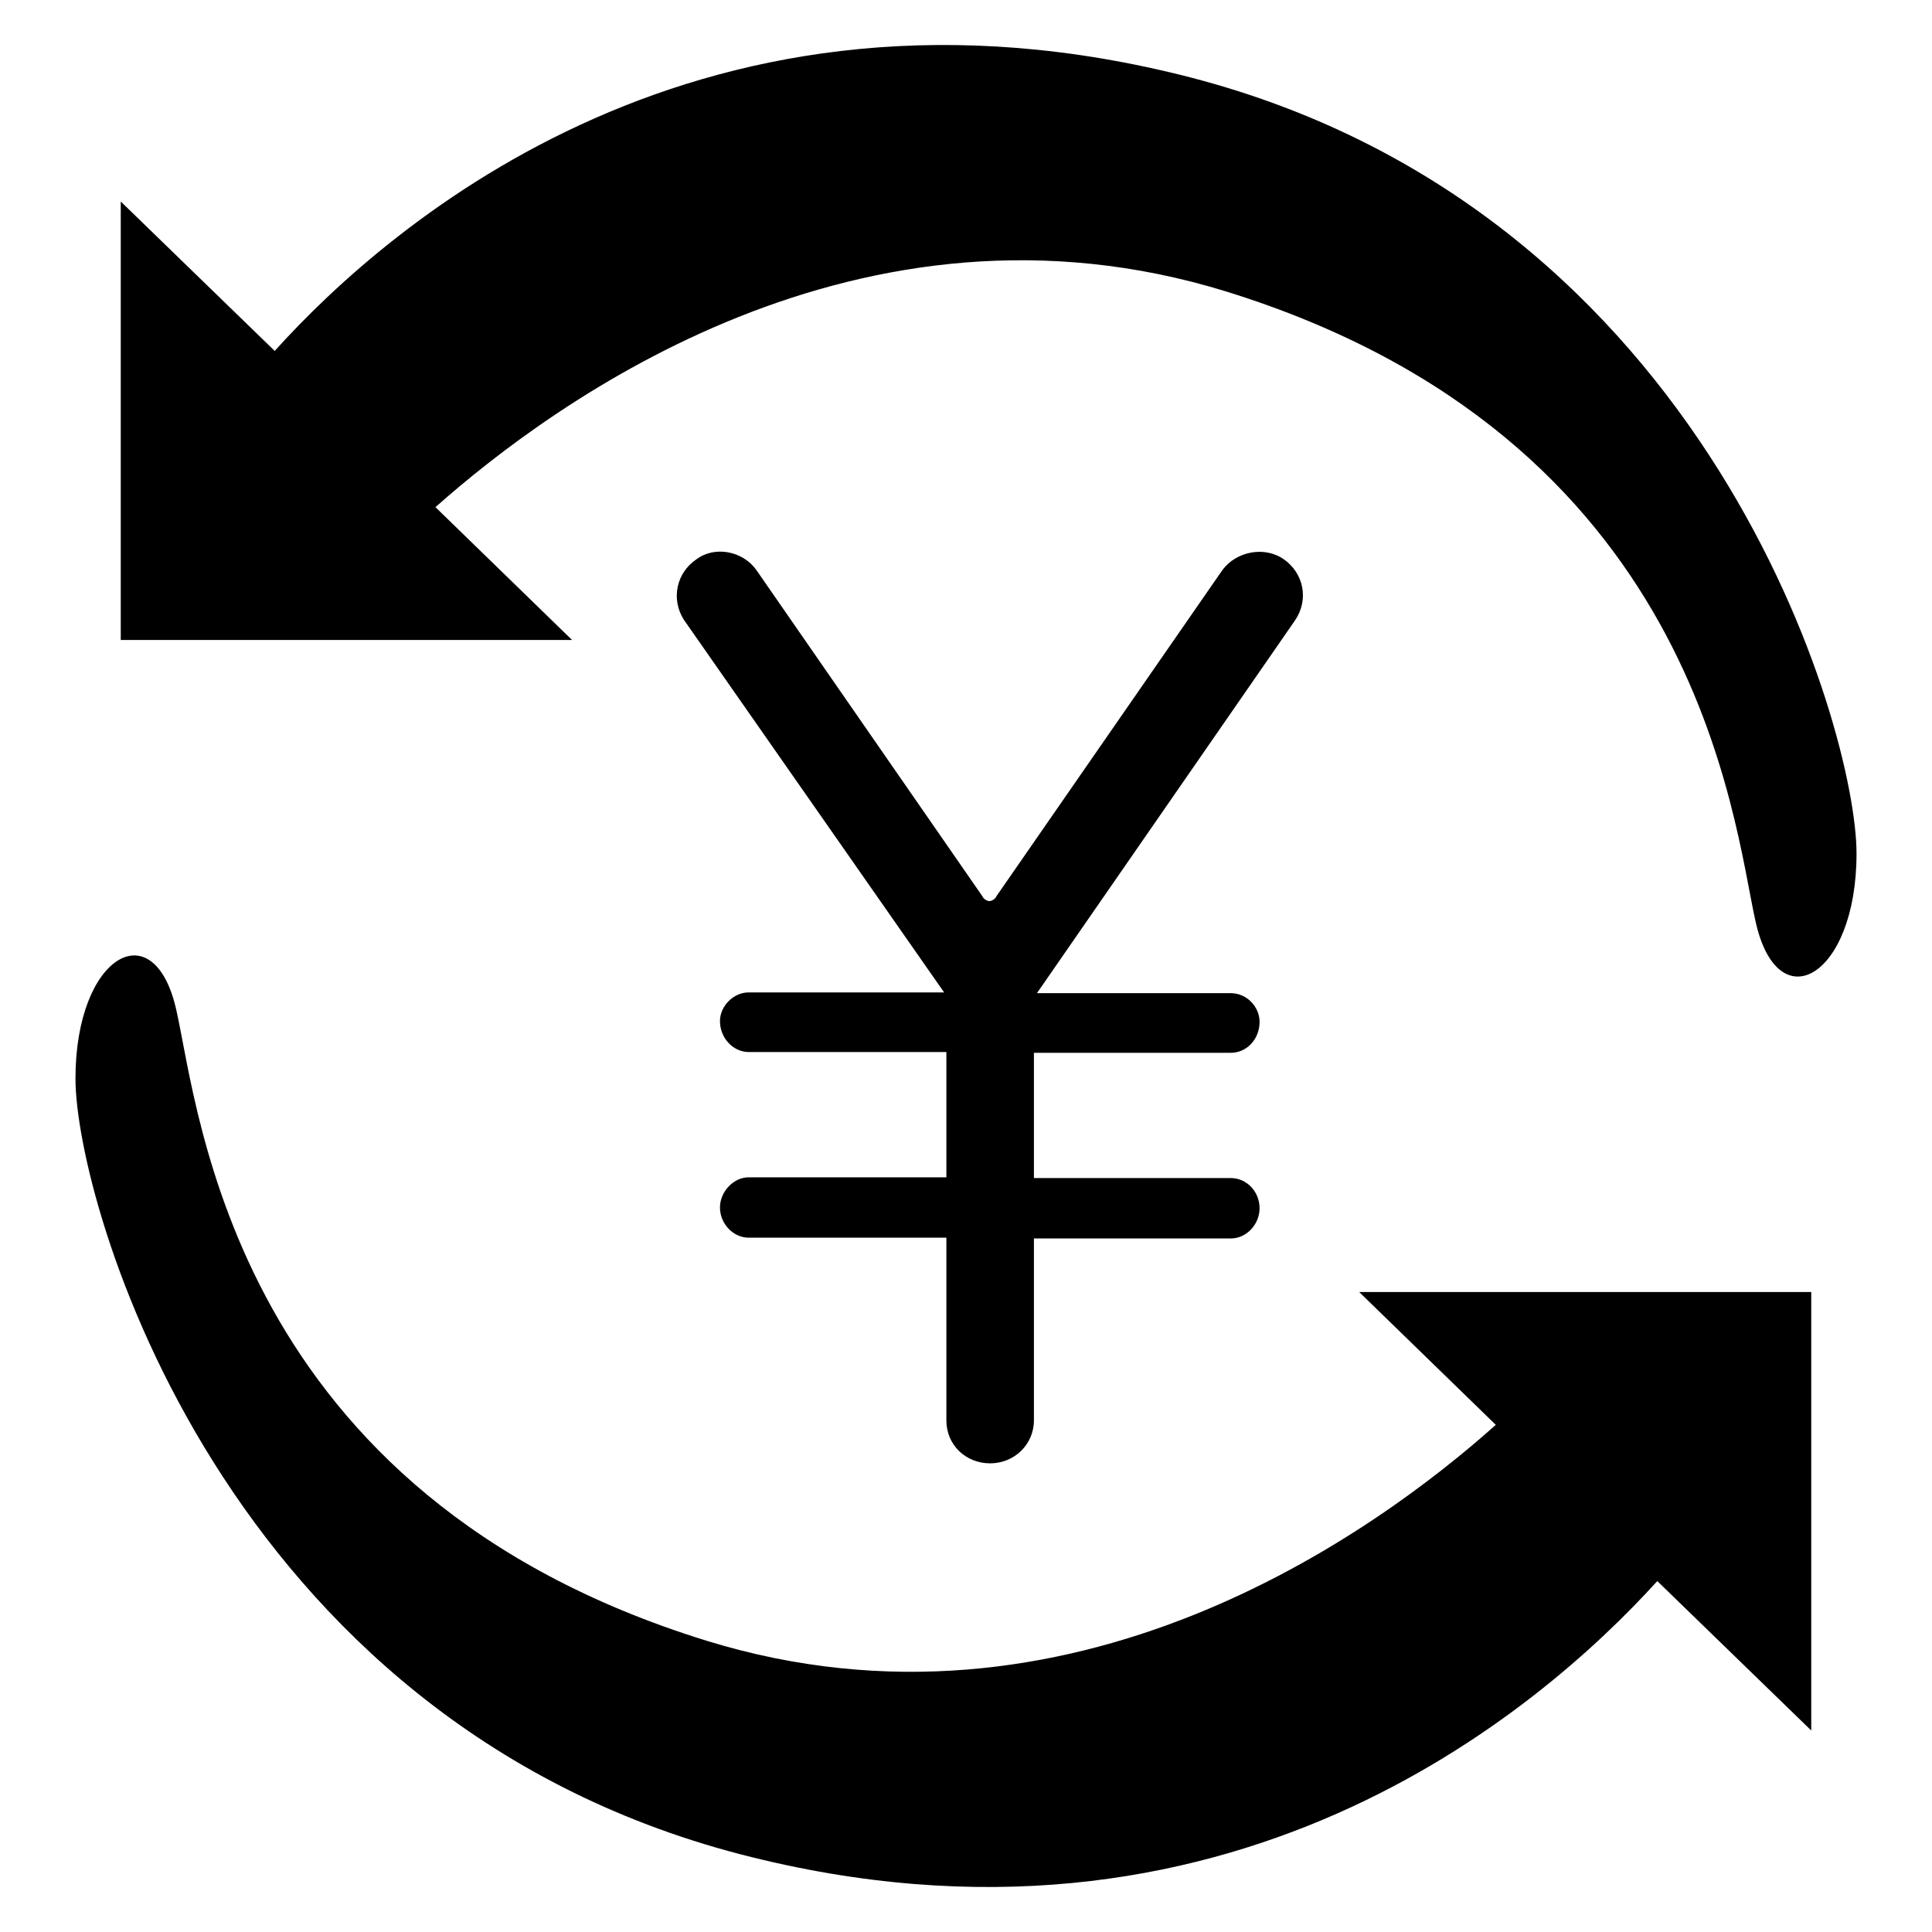 <?xml version="1.0" encoding="utf-8"?>
<!-- Svg Vector Icons : http://www.onlinewebfonts.com/icon -->
<!DOCTYPE svg PUBLIC "-//W3C//DTD SVG 1.1//EN" "http://www.w3.org/Graphics/SVG/1.1/DTD/svg11.dtd">
<svg version="1.1" xmlns="http://www.w3.org/2000/svg" xmlns:xlink="http://www.w3.org/1999/xlink" x="0px" y="0px" viewBox="0 0 256 256" enable-background="new 0 0 256 256" xml:space="preserve">
<g><g><path fill="#000000" d="M232.6,122c-3-13.4-7.5-64-70.2-83.4C114,23.7,73.7,53,57.7,67.2l18.1,17.6H16V26.7l20.4,19.8C51.9,29.3,93.4-6.4,157.9,10.3C226.6,28.2,246,96.7,246,113.1S235.5,135.4,232.6,122z M92.3,74.1c2.4-1.8,6.1-1.1,7.9,1.4l30,43.3c0.1,0.3,0.6,0.6,0.9,0.6c0.3,0,0.8-0.3,0.9-0.6l30-43.3c1.8-2.4,5.5-3.2,8.1-1.4c2.6,1.8,3.4,5.3,1.5,8.1l-34.2,49.4h25.7c2.1,0,3.8,1.8,3.8,3.8c0,2.3-1.7,4.1-3.8,4.1H137v16.6h26.1c2.1,0,3.8,1.8,3.8,4c0,2.1-1.7,4-3.8,4H137v24.1c0,3.2-2.6,5.7-5.8,5.7c-3.2,0-5.8-2.4-5.8-5.7V164H99.2c-2,0-3.8-1.8-3.8-4c0-2.1,1.8-4,3.8-4h26.2v-16.6H99.2c-2,0-3.8-1.8-3.8-4.1c0-2,1.8-3.8,3.8-3.8h25.9L90.6,82.1C88.9,79.4,89.6,75.9,92.3,74.1z M23.4,134c3,13.4,7.5,64,70.2,83.4c48.3,14.9,88.6-14.3,104.6-28.6l-18.1-17.6H240v58.1l-20.4-19.8c-15.6,17.2-57.1,52.9-121.5,36.2C29.4,227.8,10,159.3,10,142.9C10,126.5,20.5,120.6,23.4,134z"/></g></g>
</svg>